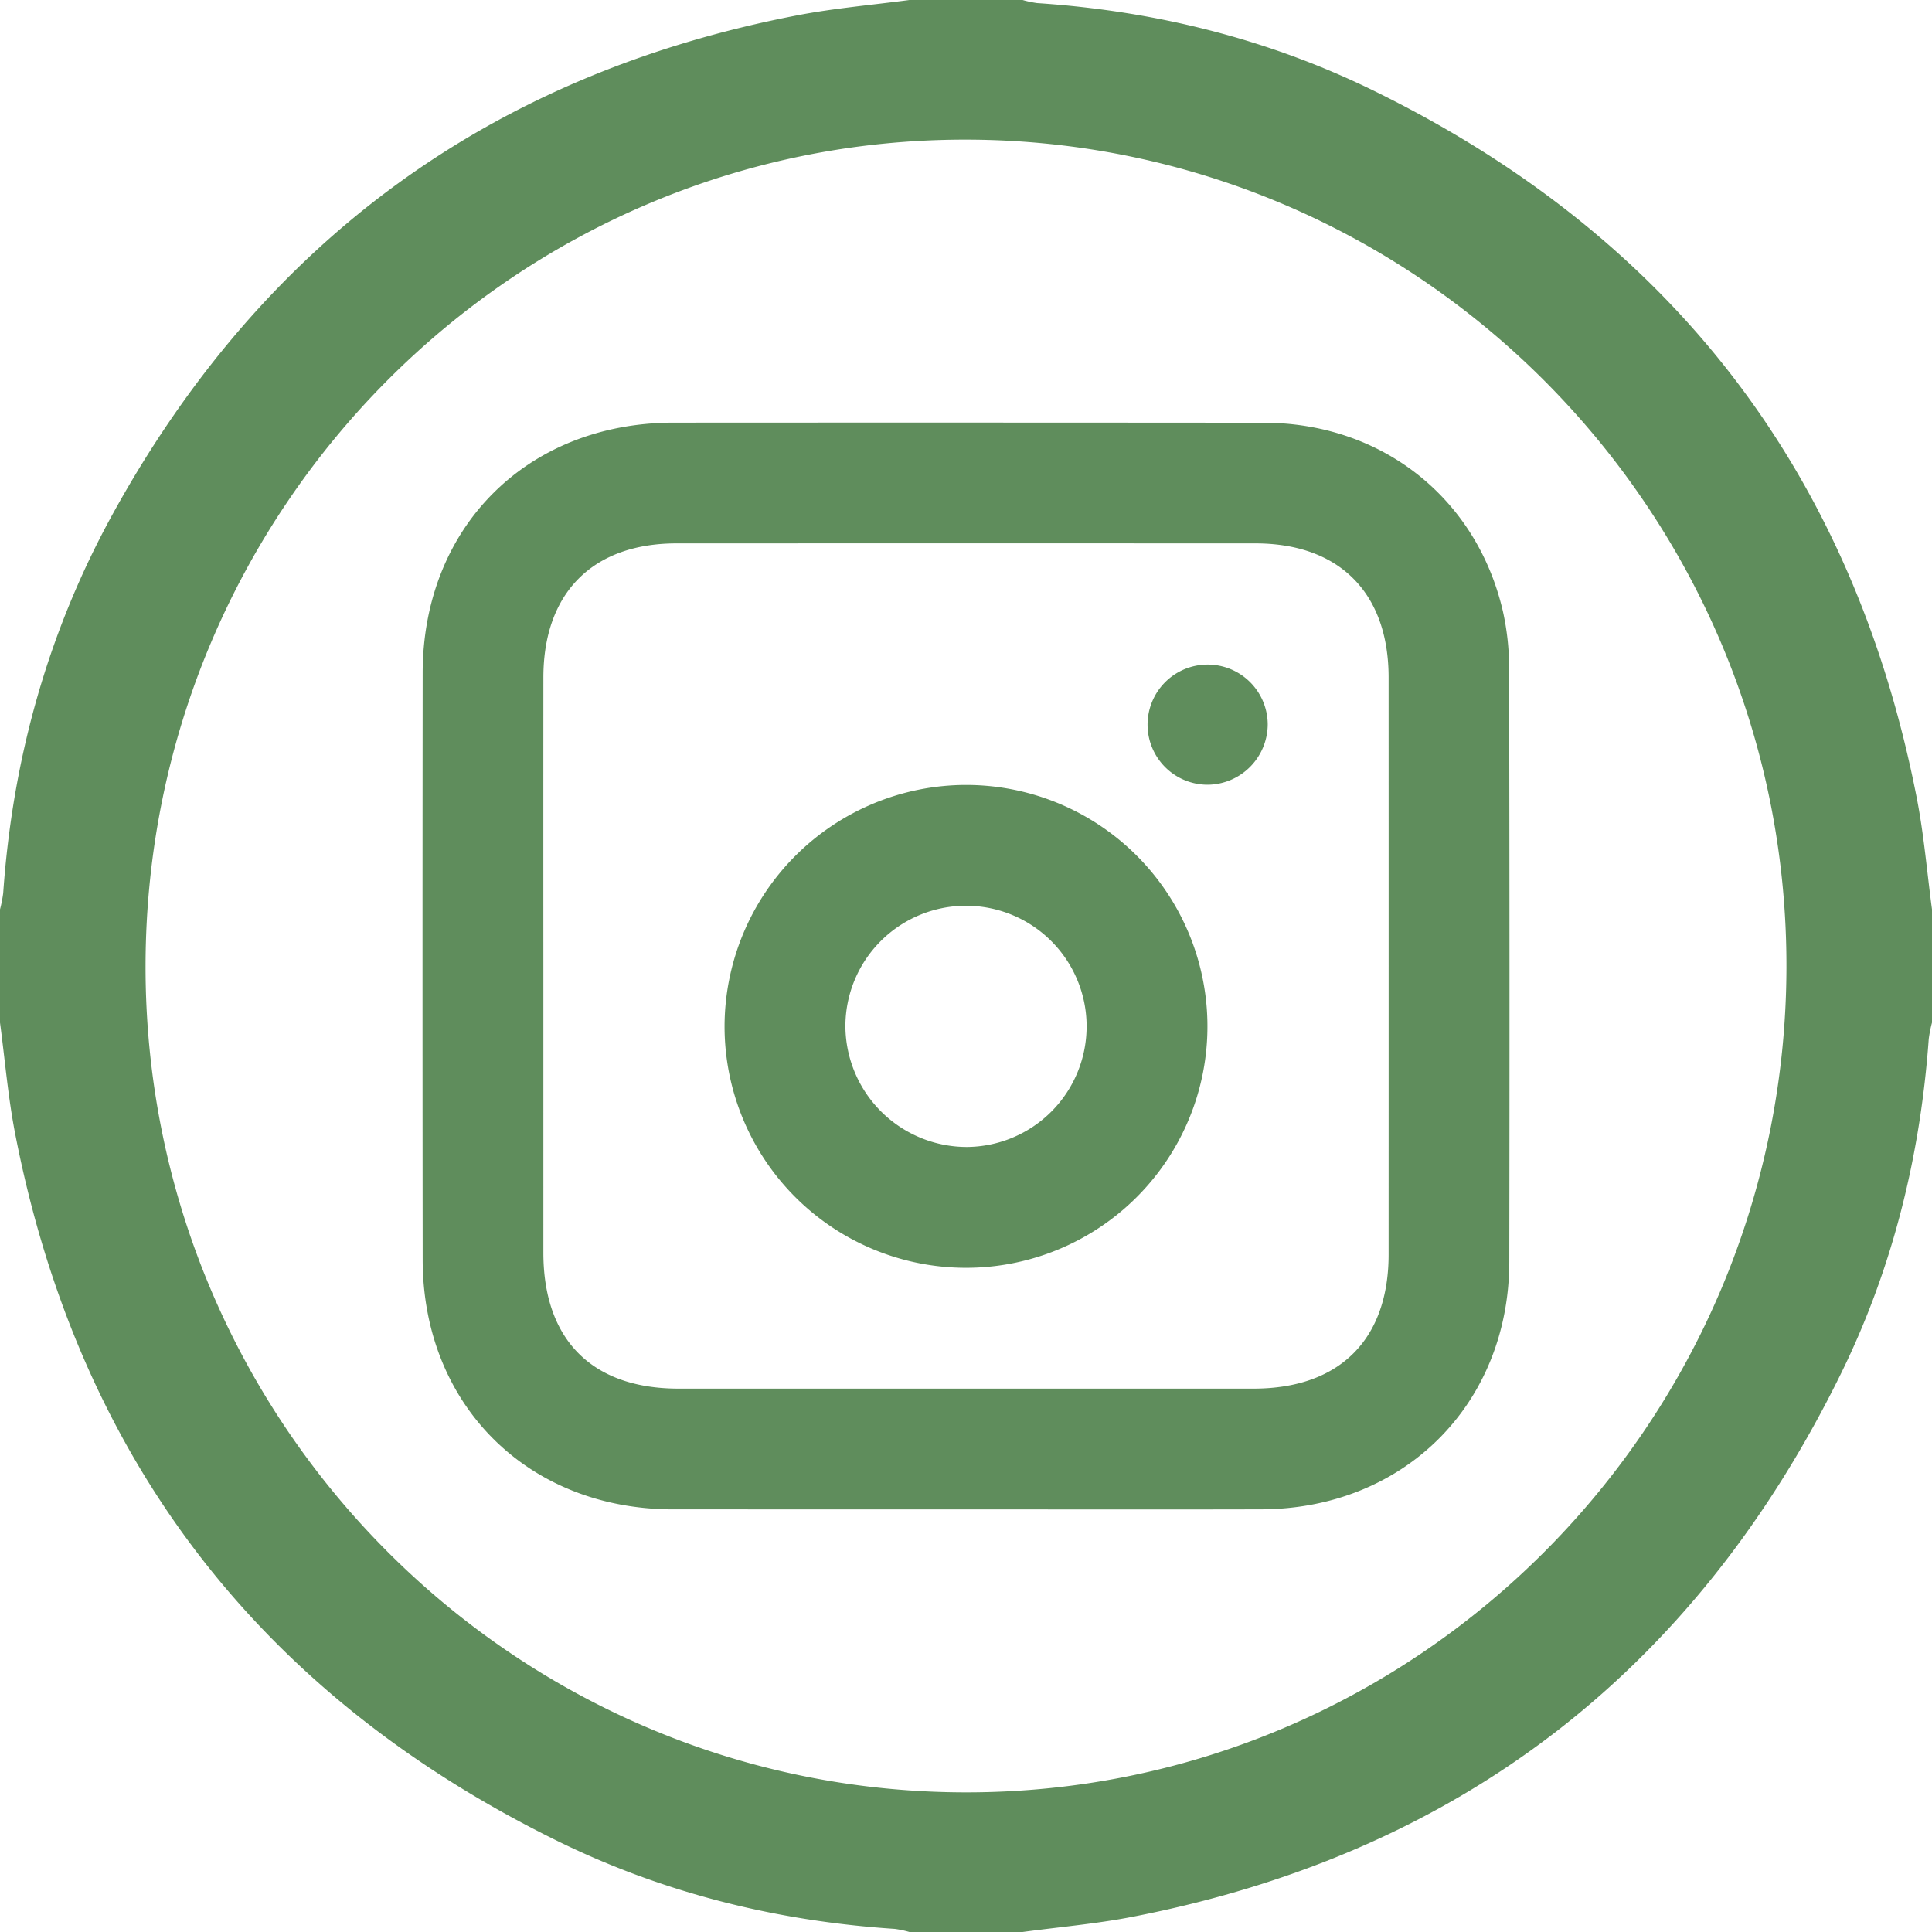 <svg viewBox="0 0 448 448" xmlns="http://www.w3.org/2000/svg"><defs><style>.a{fill:#5f8d5c;}</style></defs><path transform="translate(-33.5 -33.5)" d="M33.5,270.625v-26.25a29.867,29.867,0,0,0,.742-3.772c2.179-31.249,10.447-60.85,25.567-88.223,34.846-63.089,87.769-101.725,158.668-115.346C227.02,35.393,235.738,34.656,244.375,33.5h26.25a23.473,23.473,0,0,0,3.378.717c27.336,1.813,53.557,8.311,78.114,20.35C421.07,88.372,463.205,143.042,477.967,218.52c1.667,8.523,2.378,17.232,3.533,25.855v26.25a30.061,30.061,0,0,0-.754,3.793c-1.951,27.151-8.376,53.23-20.37,77.635-33.923,69.025-88.663,111.241-164.306,125.933-8.393,1.63-16.959,2.364-25.445,3.514h-26.25a23.384,23.384,0,0,0-3.378-.717c-27.49-1.807-53.856-8.369-78.514-20.524C93.779,426.392,51.732,371.803,37.032,296.48,35.369,287.957,34.654,279.248,33.5,270.625ZM257.367,449.123c104.863.113,190.14-85.554,190.382-191.253C447.991,152.228,362.638,66.053,257.59,65.878c-104.779-.175-190.065,85.539-190.339,191.296C66.977,362.899,152.264,449.009,257.367,449.123Z" class="a"></path><path transform="translate(-33.5 -33.5)" d="M257.271,383.5q-33.899 0-67.798-.007c-33.655-.055-57.928-24.265-57.962-57.877q-.067-68.017-.002-136.034c.027-33.89,24.249-58.053,58.203-58.075q68.454-.044,136.909.021c27.331.061,49.319,17.465,55.392,43.777a60.73,60.73,0,0,1,1.426,13.422q.151,68.673.043,137.346c-.054,33.06-24.419,57.328-57.537,57.414C303.054,383.548,280.162,383.5,257.271,383.5ZM159.5,257.509q0,33.238.001,66.477c.005,20.175,11.261,31.508,31.312,31.512q66.696.011,133.391,0c19.873-.003,31.287-11.34,31.292-31.093q.016-66.914-0-133.829c-.005-19.58-11.411-31.066-30.873-31.072q-67.133-.022-134.266 0c-19.45.006-30.844,11.501-30.855,31.09Q159.484,224.052,159.5,257.509Z" class="a"></path><path transform="translate(-33.5 -33.5)" d="M257.564,215.514a55.986,55.986,0,1,1-56.049,55.813A56.09,56.09,0,0,1,257.564,215.514Zm.154,83.952A27.967,27.967,0,1,0,229.534,271.499,28.184,28.184,0,0,0,257.717,299.466Z" class="a"></path><path transform="translate(-33.5 -33.5)" d="M313.686,215.466a13.931,13.931,0,1,1,13.778-14.017A14.056,14.056,0,0,1,313.686,215.466Z" class="a"></path></svg>